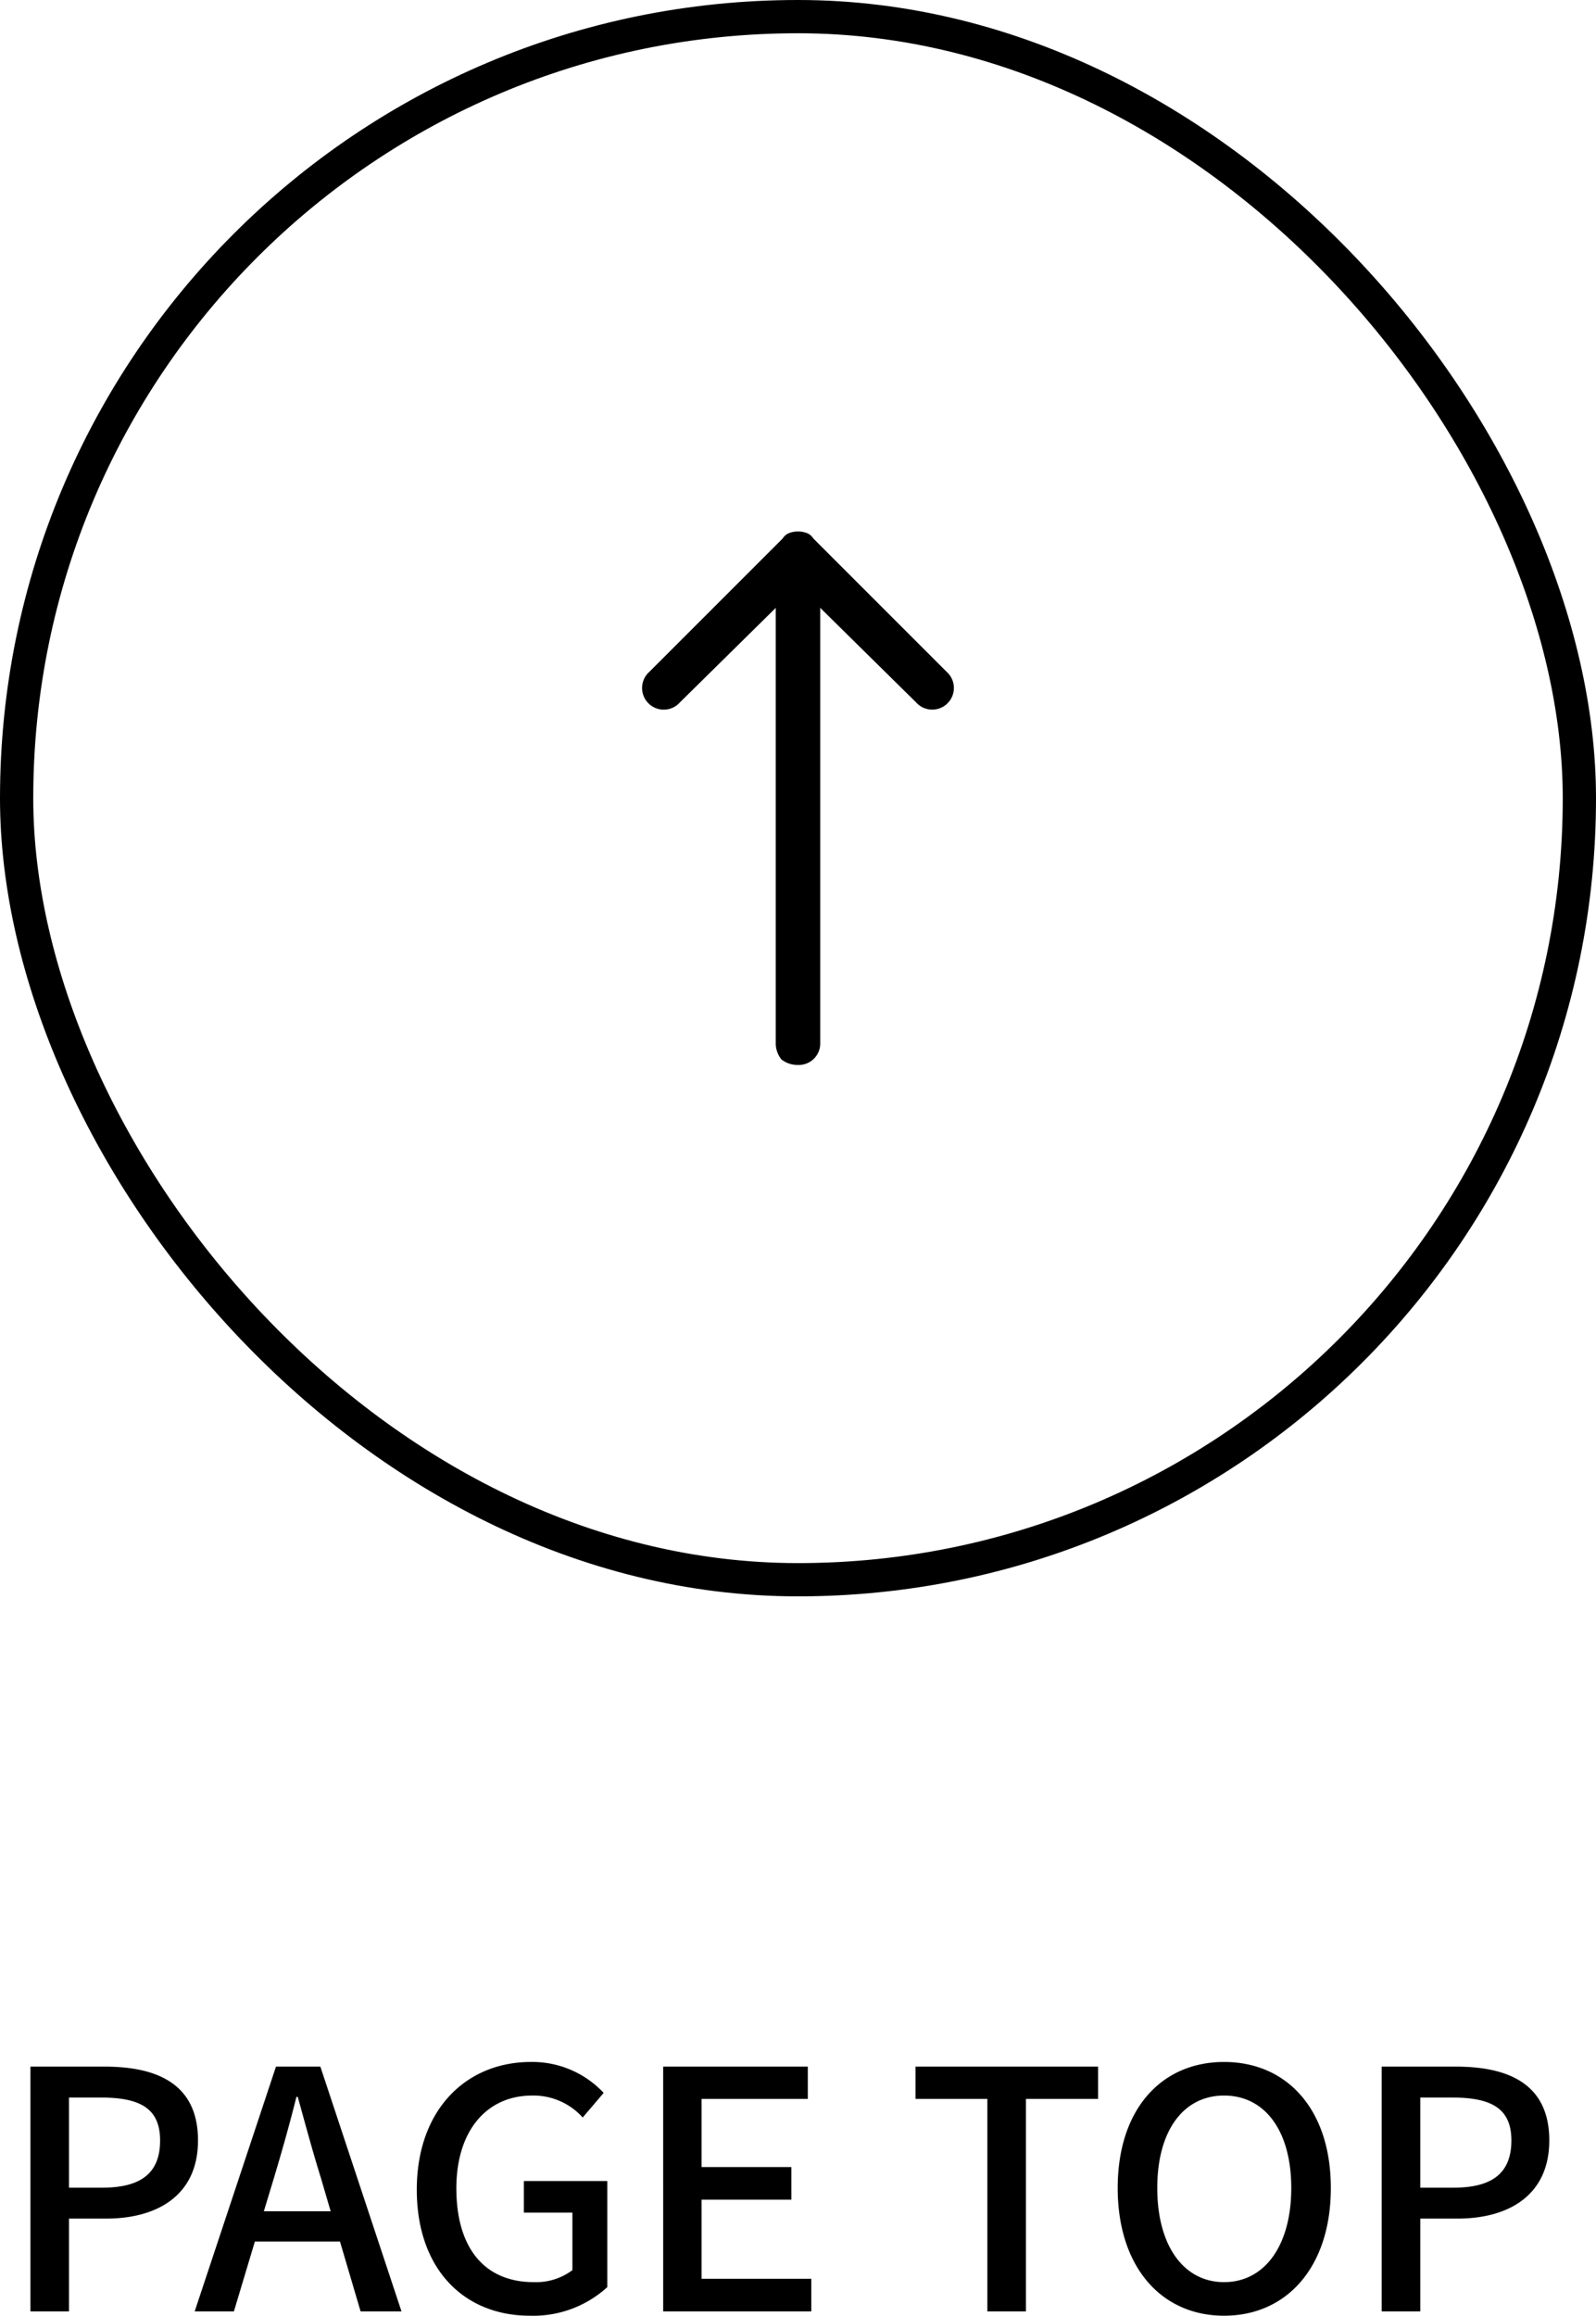 <svg xmlns="http://www.w3.org/2000/svg" width="48" height="69.63"><path data-name="パス 4398" d="M23.5 31.854a.778.778 0 0 0 .5.167.644.644 0 0 0 .668-.668V18.277l2.882 2.841a.651.651 0 1 0 .919-.919l-4.01-4.01a.4.4 0 0 0-.209-.167.773.773 0 0 0-.5 0 .4.4 0 0 0-.209.167L19.53 20.2a.651.651 0 1 0 .919.919l2.882-2.841v13.074a.778.778 0 0 0 .169.502z"/><rect data-name="長方形 1239" width="47" height="47" rx="23.5" transform="translate(.5 .5)" fill="none" stroke="#000"/><path data-name="パス 4626" d="M.915 69.5h1.16v-2.79h1.11c1.6 0 2.77-.74 2.77-2.35 0-1.66-1.17-2.22-2.81-2.22H.915zm1.16-3.72v-2.71h.96c1.17 0 1.78.32 1.78 1.29s-.56 1.42-1.74 1.42zm5.86.71l.3-.99c.24-.8.47-1.61.68-2.45h.04c.23.83.45 1.65.7 2.45l.29.99zm2.91 3.01h1.23l-2.44-7.36H8.3L5.855 69.5h1.18l.63-2.1h2.56zm5.09.13a3.306 3.306 0 0 0 2.33-.86v-3.19h-2.51v.95h1.46v1.73a1.825 1.825 0 0 1-1.16.36c-1.52 0-2.33-1.07-2.33-2.82 0-1.73.91-2.79 2.28-2.79a1.991 1.991 0 0 1 1.52.66l.63-.74a2.936 2.936 0 0 0-2.19-.93c-1.95 0-3.43 1.44-3.43 3.84s1.43 3.79 3.4 3.79zm4.01-.13H24.4v-.98h-3.3v-2.38h2.7v-.98h-2.7v-2.05h3.195v-.97h-4.35zm9.75 0h1.16v-6.39h2.17v-.97h-5.49v.97h2.16zm7.12.13c1.89 0 3.21-1.47 3.21-3.84S38.7 62 36.815 62s-3.2 1.42-3.2 3.79 1.31 3.84 3.2 3.84zm0-1.01c-1.22 0-2.01-1.1-2.01-2.83s.79-2.78 2.01-2.78 2.02 1.05 2.02 2.78-.8 2.83-2.02 2.83zm4.74.88h1.16v-2.79h1.11c1.6 0 2.77-.74 2.77-2.35 0-1.66-1.17-2.22-2.81-2.22h-2.23zm1.16-3.72v-2.71h.96c1.17 0 1.78.32 1.78 1.29s-.56 1.42-1.74 1.42z"/></svg>